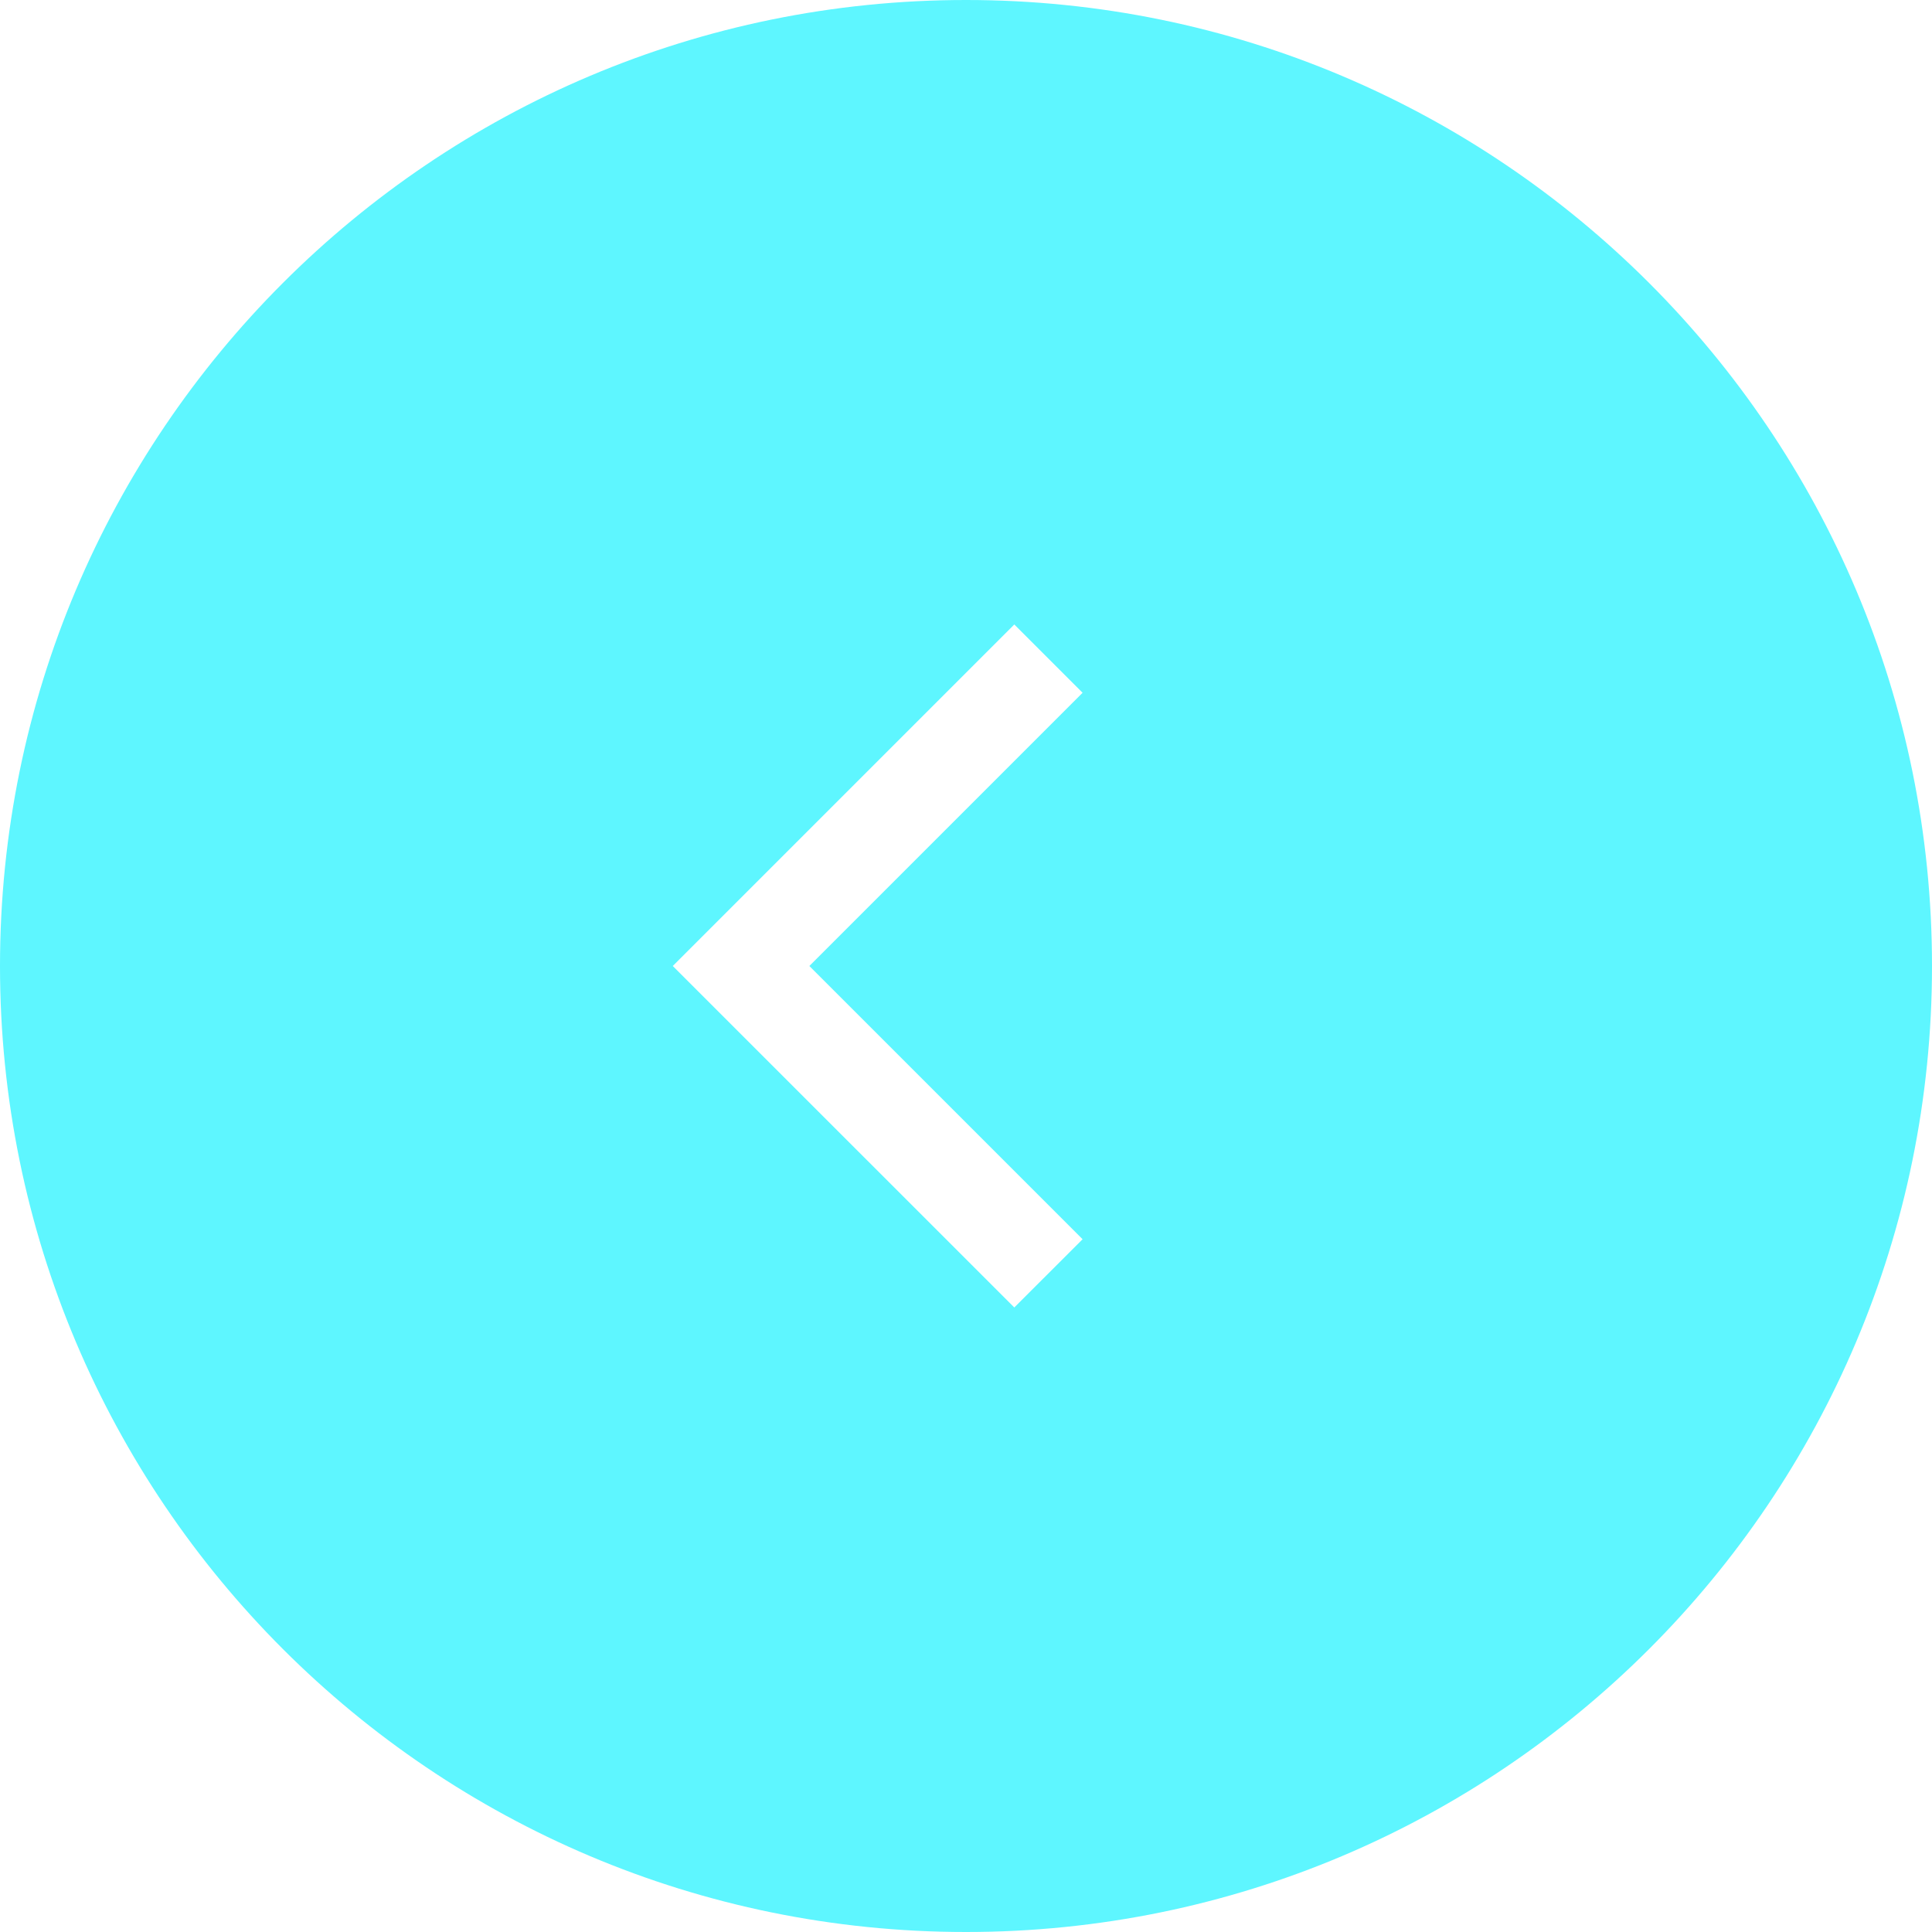 <svg width="40" height="40" fill="none" xmlns="http://www.w3.org/2000/svg"><path fill-rule="evenodd" clip-rule="evenodd" d="M0 20C0 8.954 8.954 0 20 0s20 8.954 20 20-8.954 20-20 20S0 31.046 0 20zm16.757 0l5.657 5.657L21 27.07 13.929 20 21 12.929l1.414 1.414L16.757 20z" fill="#5EF6FF"/></svg>